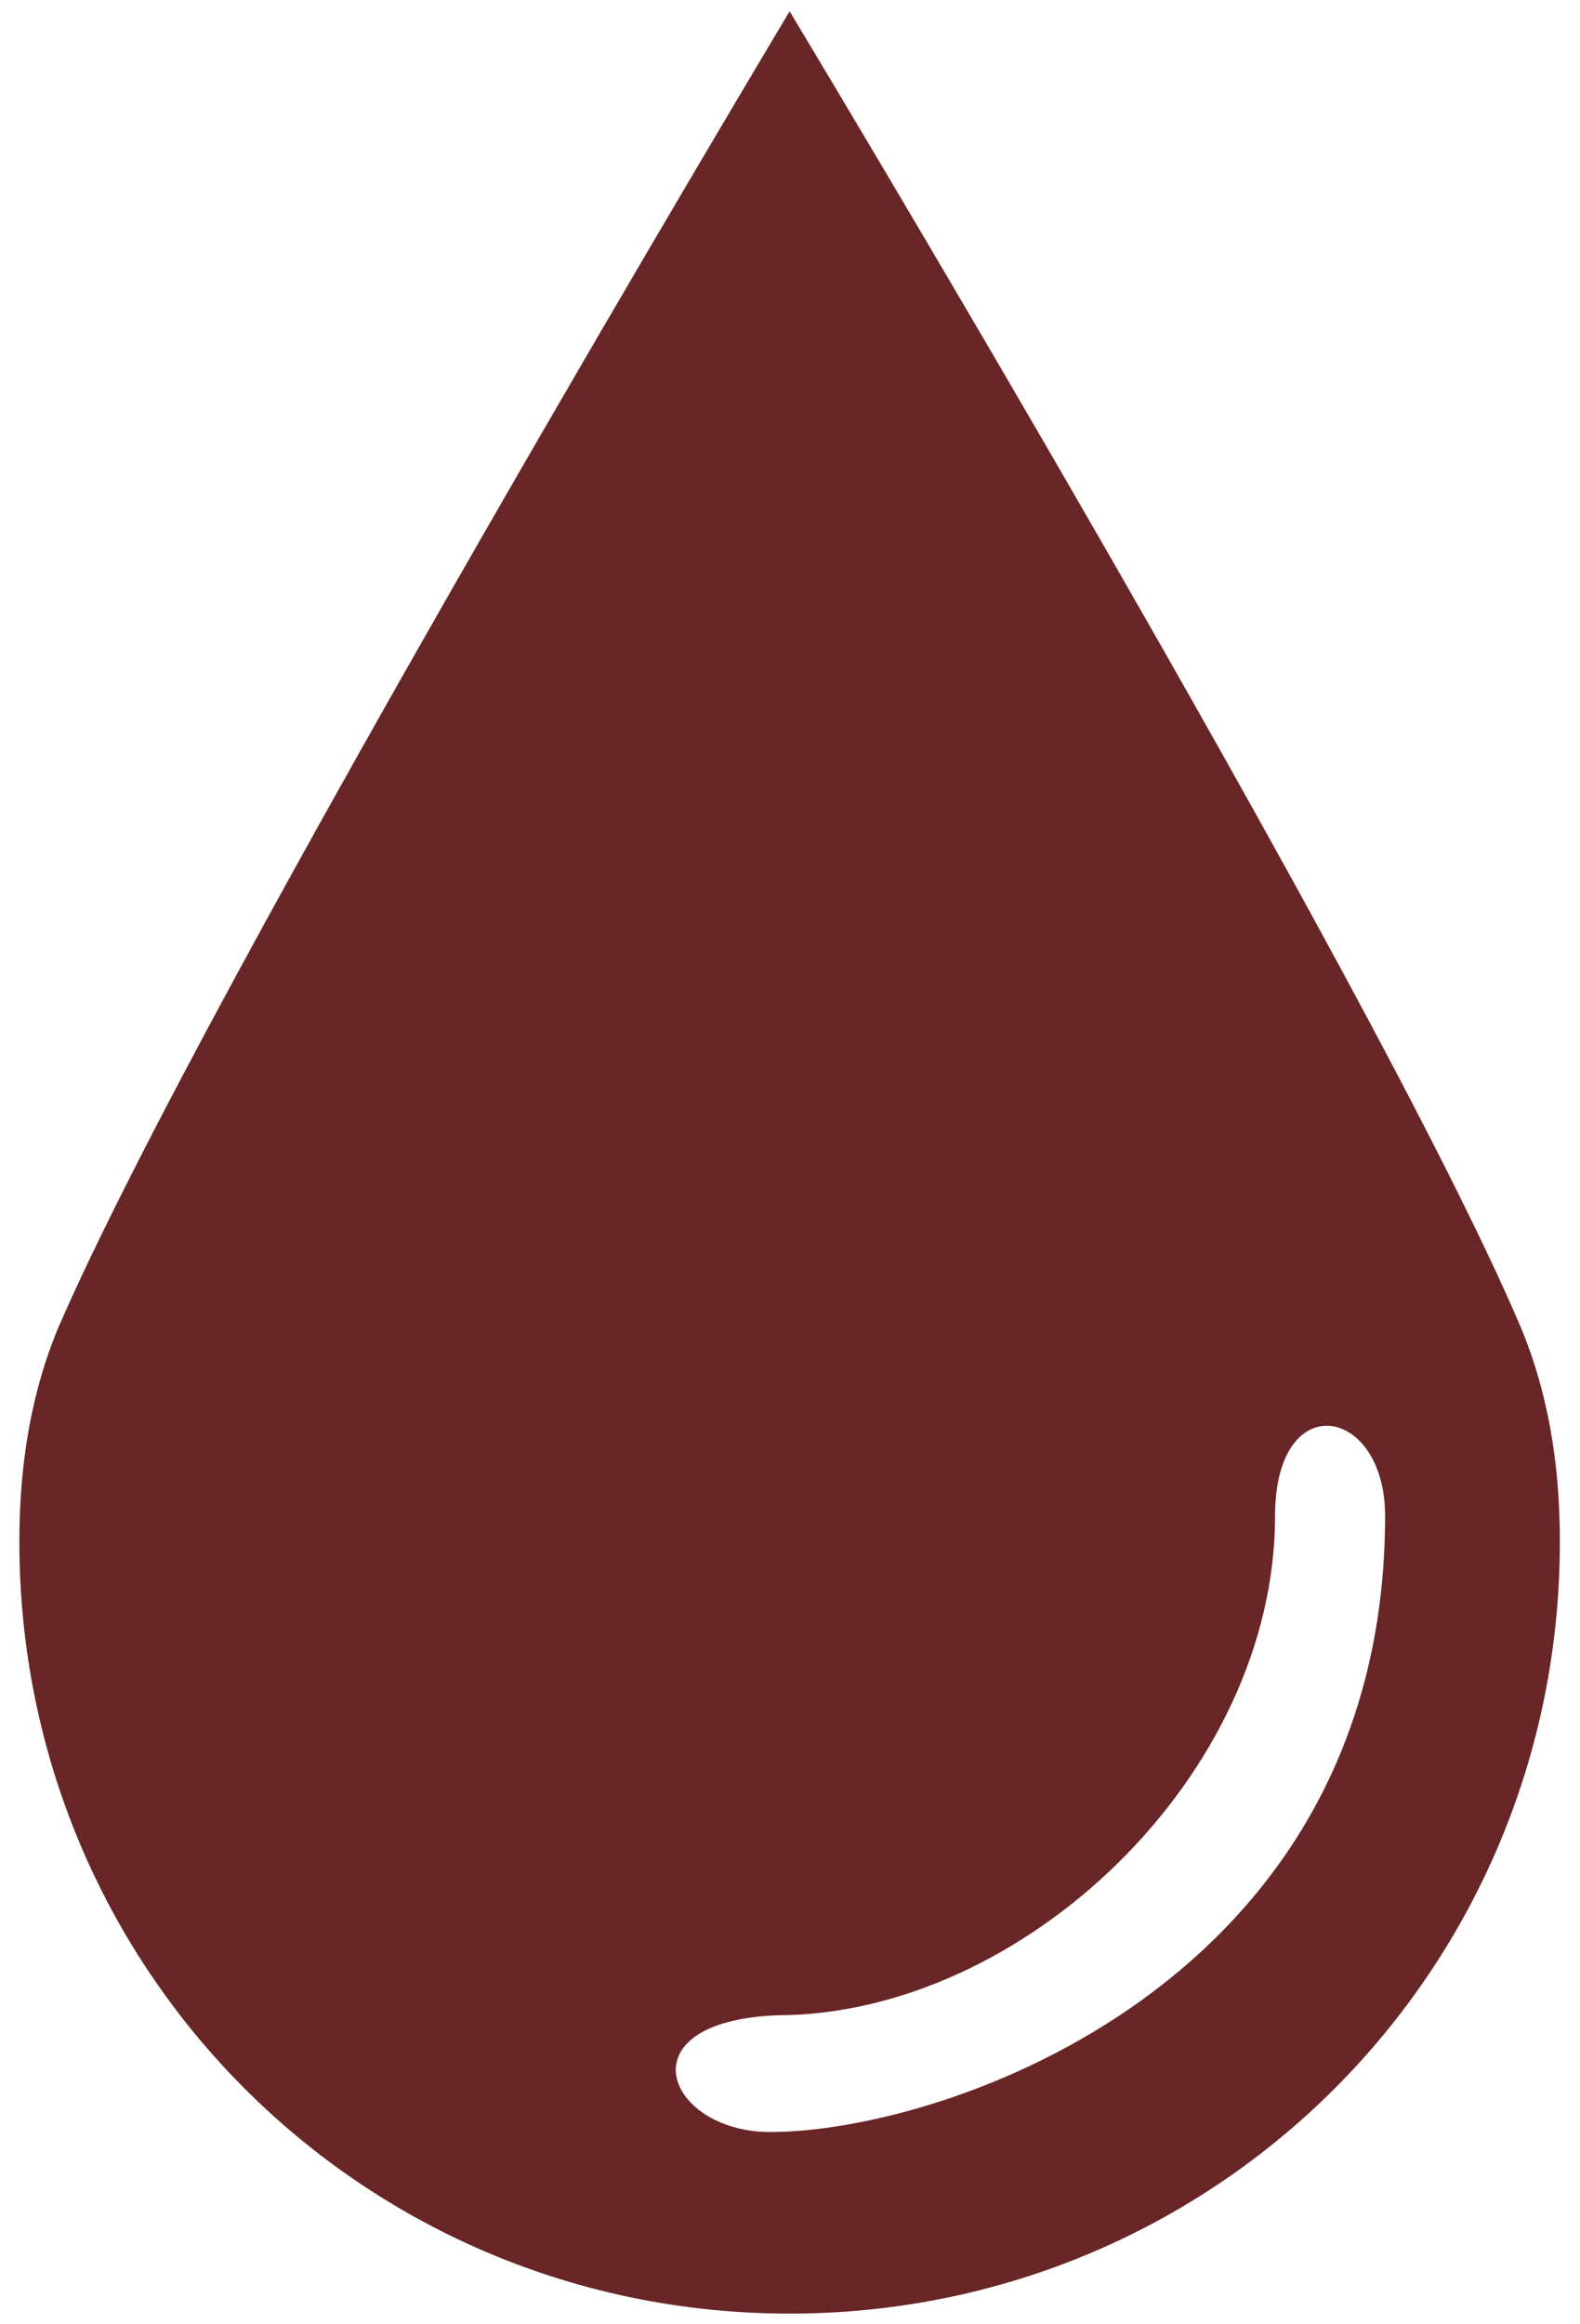 <svg xmlns="http://www.w3.org/2000/svg" width="100" height="147" viewBox="0 0 100 147"><g id="Group-copy"><clipPath id="clipPath1"><path d="M 1.226 0.715 L 98.726 0.715 L 98.726 146.343 L 1.226 146.343 Z"></path></clipPath><g id="Group" clip-path="url(#clipPath1)"><g id="g1"><g id="g2"><g id="g3"><g id="g4"><path id="Path" fill="#692626" stroke="none" d="M 96.268 83.99 C 86.845 61.838 49.976 0.715 49.976 0.715 C 49.976 0.715 13.106 62.248 3.683 83.99 C 1.635 88.912 1.226 93.835 1.226 97.527 C 1.226 124.602 22.938 146.343 49.976 146.343 C 77.013 146.343 98.726 124.602 98.726 97.527 C 98.726 93.835 98.316 88.912 96.268 83.99 Z M 48.746 134.857 C 42.192 134.857 39.323 127.883 49.156 127.473 C 64.723 127.473 80.7 112.295 80.7 95.886 C 80.7 87.682 87.664 88.912 87.664 95.886 C 87.664 125.422 59.808 134.857 48.746 134.857 Z"></path></g></g></g></g></g></g></svg>
